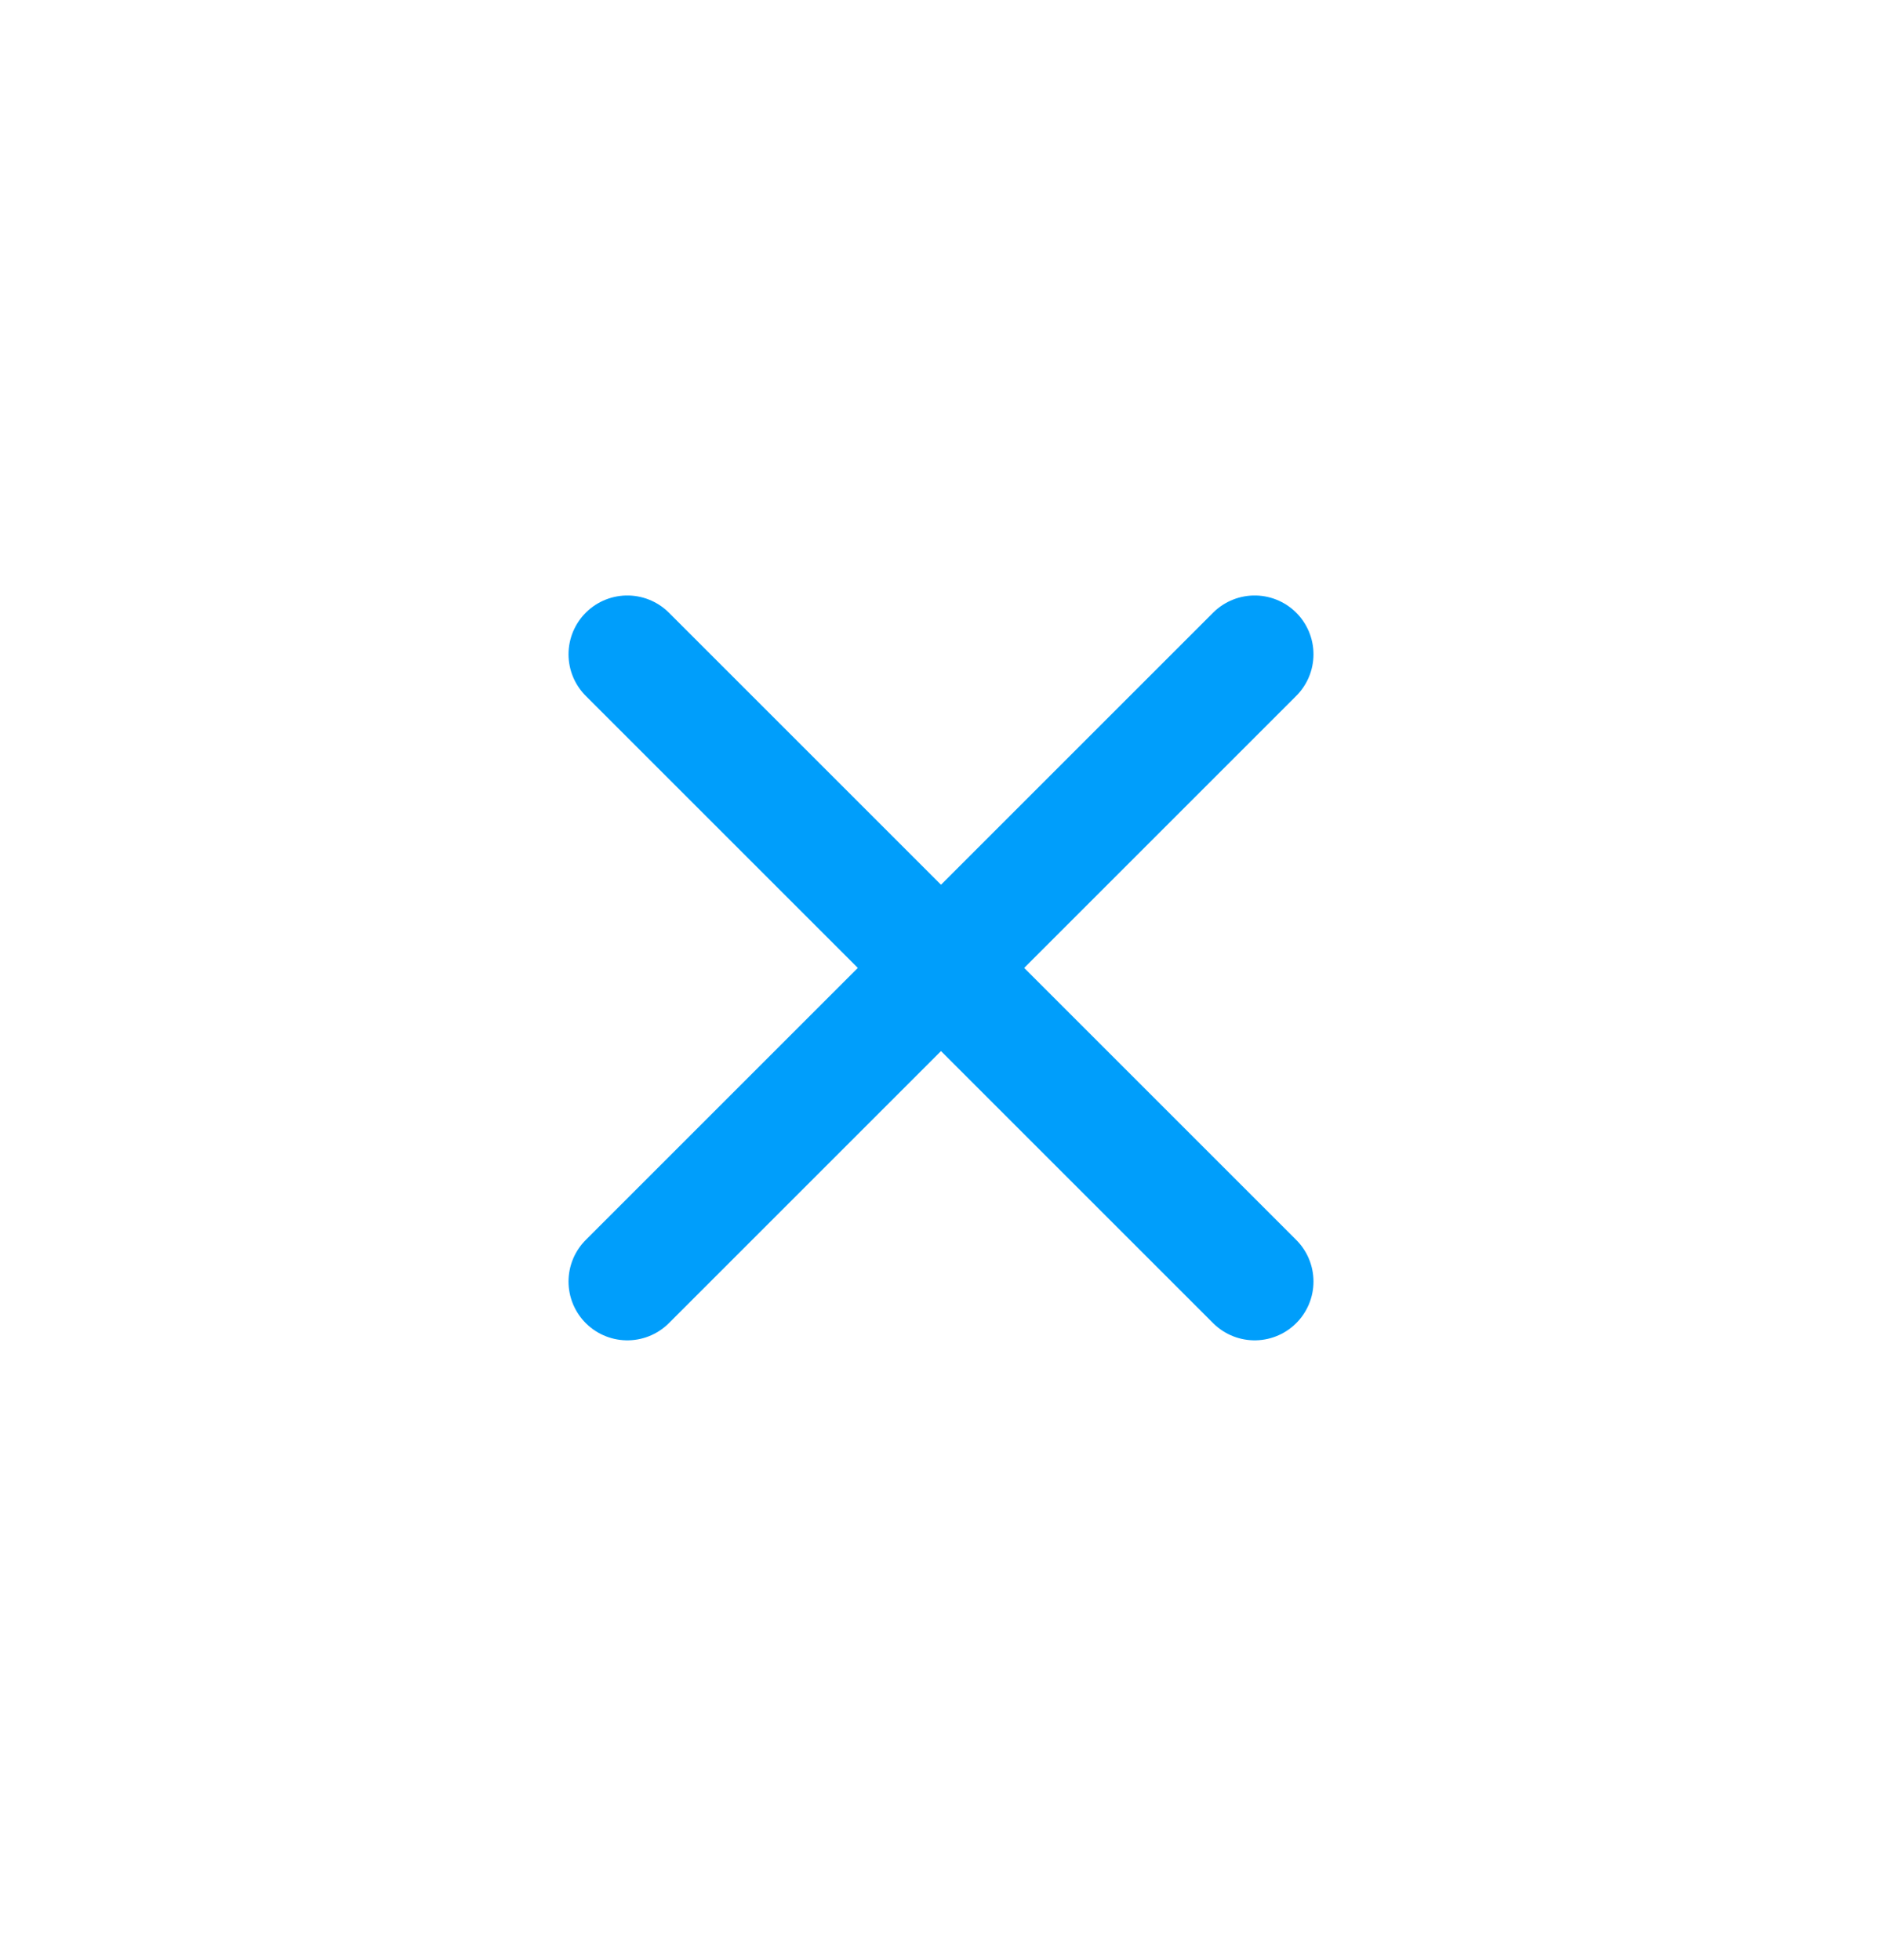 <svg width="24" height="25" viewBox="0 0 24 25" fill="none" xmlns="http://www.w3.org/2000/svg">
<path d="M8 8.345L16 16.345" stroke="#009EFB" stroke-width="1.5" stroke-linecap="round" stroke-linejoin="round"/>
<path d="M16 8.345L8 16.345" stroke="#009EFB" stroke-width="1.5" stroke-linecap="round" stroke-linejoin="round"/>
</svg>
